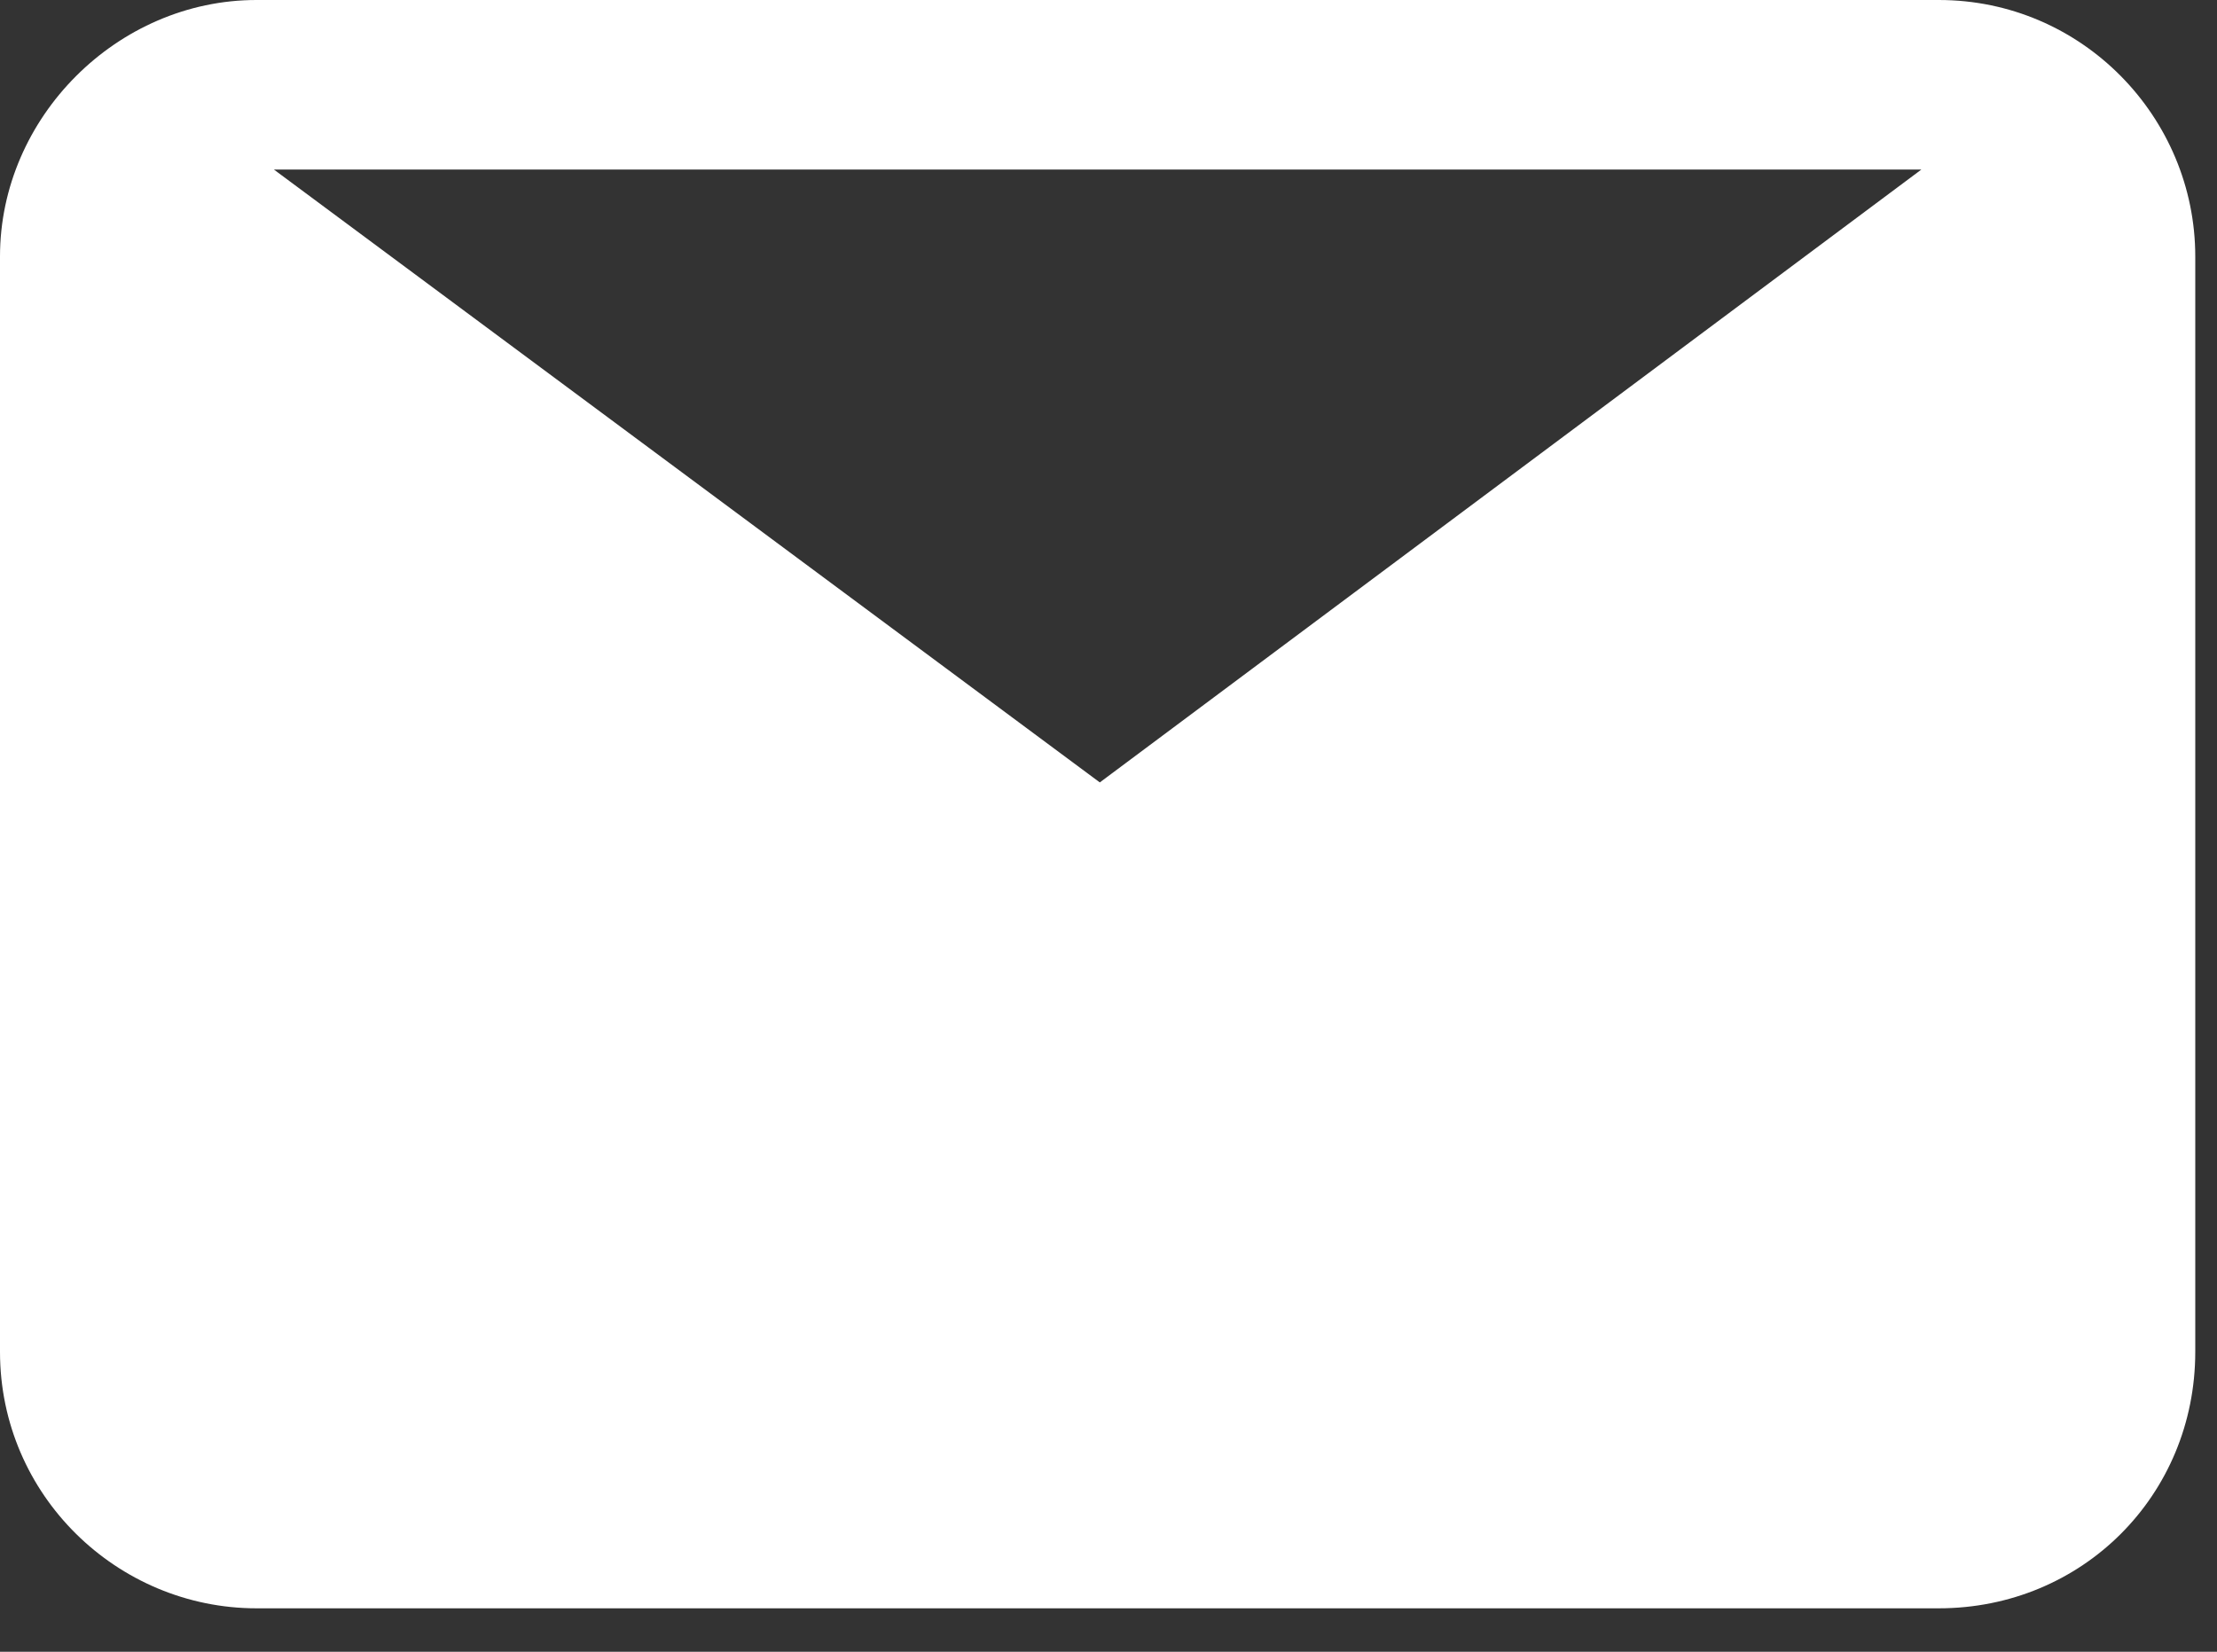 <?xml version="1.0" encoding="utf-8"?>
<!-- Generator: Adobe Illustrator 22.1.0, SVG Export Plug-In . SVG Version: 6.00 Build 0)  -->
<svg width="51" height="38" version="1.1" id="email" xmlns="http://www.w3.org/2000/svg" xmlns:xlink="http://www.w3.org/1999/xlink" x="0px" y="0px"
	 viewBox="0 0 51 38" style="enable-background:new 0 0 51 38;" xml:space="preserve">
<rect x="0" y="0" width="51" height="38" fill="#333333" stroke="none"/>
<style type="text/css">
	.st0{fill-rule:evenodd;clip-rule:evenodd;fill:#FFFFFF;}
</style>
<path class="st0" d="M44.6,37H5.9C2.7,37,0,34.4,0,31.1V5.9C0,2.7,2.7,0,5.9,0h38.7c3.3,0,5.9,2.7,5.9,5.9v25.2
	C50.5,34.4,47.9,37,44.6,37z M44.2,3.9H6.3l19,14.1L44.2,3.9z"/>
</svg>

